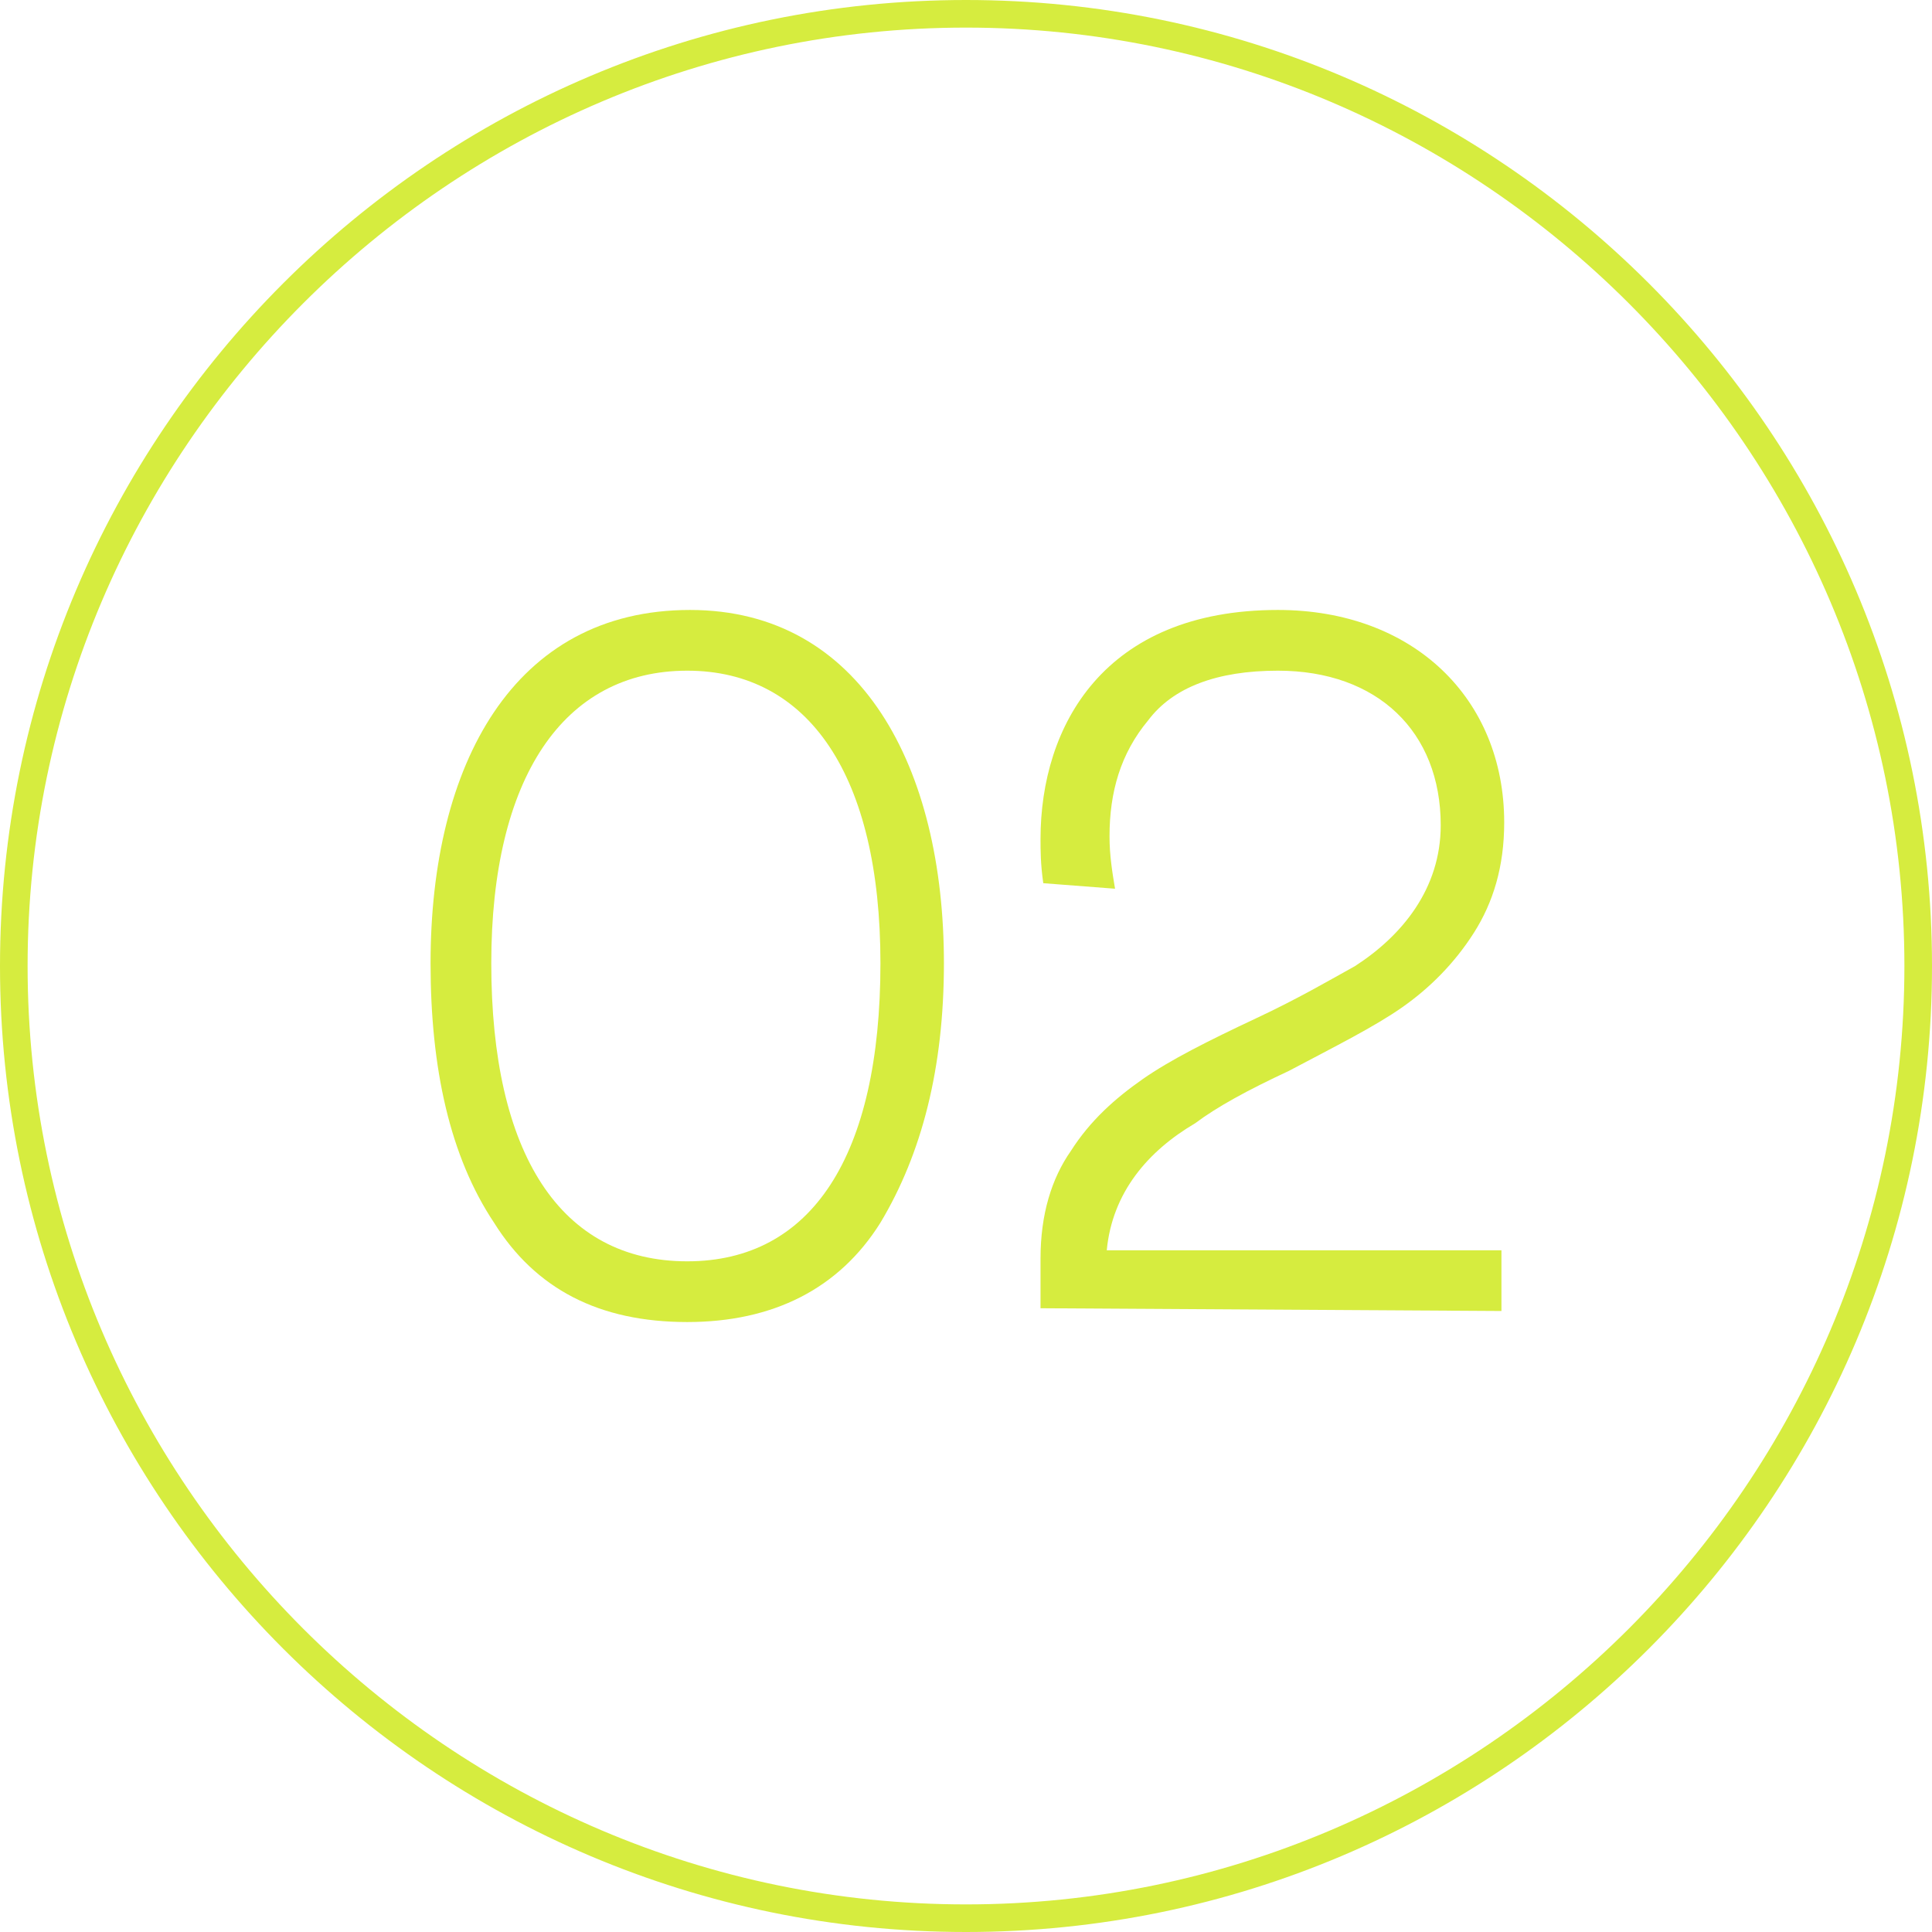 <?xml version="1.0" encoding="utf-8"?>
<!-- Generator: Adobe Illustrator 27.8.1, SVG Export Plug-In . SVG Version: 6.00 Build 0)  -->
<svg version="1.1" id="Layer_1" xmlns="http://www.w3.org/2000/svg" xmlns:xlink="http://www.w3.org/1999/xlink" x="0px" y="0px"
	 width="70px" height="70px" viewBox="0 0 70 70" style="enable-background:new 0 0 70 70;" xml:space="preserve">
<style type="text/css">
	.st0{fill:#D6EC3F;}
</style>
<g>
	<g>
		<path class="st0" d="M35,1c18.7,0,34,15.3,34,34S53.7,69,35,69S1,53.7,1,35S16.3,1,35,1 M35,0C15.7,0,0,15.7,0,35s15.7,35,35,35
			s35-15.7,35-35S54.3,0,35,0L35,0z"/>
	</g>
</g>
<g>
	<path class="st0" d="M34.2,34.9c0,3.8-0.8,6.9-2.3,9.4c-1.5,2.4-3.9,3.6-7,3.6c-3.2,0-5.5-1.2-7-3.6c-1.6-2.4-2.3-5.6-2.3-9.4
		c0-7.2,3-12.8,9.4-12.8C31.2,22.1,34.2,27.8,34.2,34.9z M31.9,34.9c0-6.8-2.6-10.6-7-10.6c-4.5,0-7.1,3.9-7.1,10.6
		c0,6.9,2.5,10.8,7.1,10.8C29.4,45.7,31.9,41.9,31.9,34.9z"/>
	<path class="st0" d="M37.7,47.4v-1.8c0-1.6,0.4-2.9,1.1-3.9c0.7-1.1,1.6-1.9,2.6-2.6c1-0.7,2.4-1.4,4.1-2.2
		c1.5-0.7,2.7-1.4,3.6-1.9c1.7-1.1,3.1-2.8,3.1-5.1c0-3.4-2.3-5.6-5.9-5.6c-2.2,0-3.8,0.6-4.7,1.8c-1,1.2-1.4,2.6-1.4,4.2
		c0,0.7,0.1,1.3,0.2,1.9L37.8,32c-0.1-0.7-0.1-1.2-0.1-1.6c0-4.1,2.3-8.3,8.6-8.3c4.9,0,8.2,3.2,8.2,7.7c0,1.6-0.4,2.9-1.1,4
		c-0.7,1.1-1.6,2-2.6,2.7s-2.4,1.4-4.1,2.3c-1.5,0.7-2.6,1.3-3.4,1.9c-1.7,1-3,2.5-3.2,4.6h14.3v2.2L37.7,47.4L37.7,47.4z"/>
</g>
</svg>
